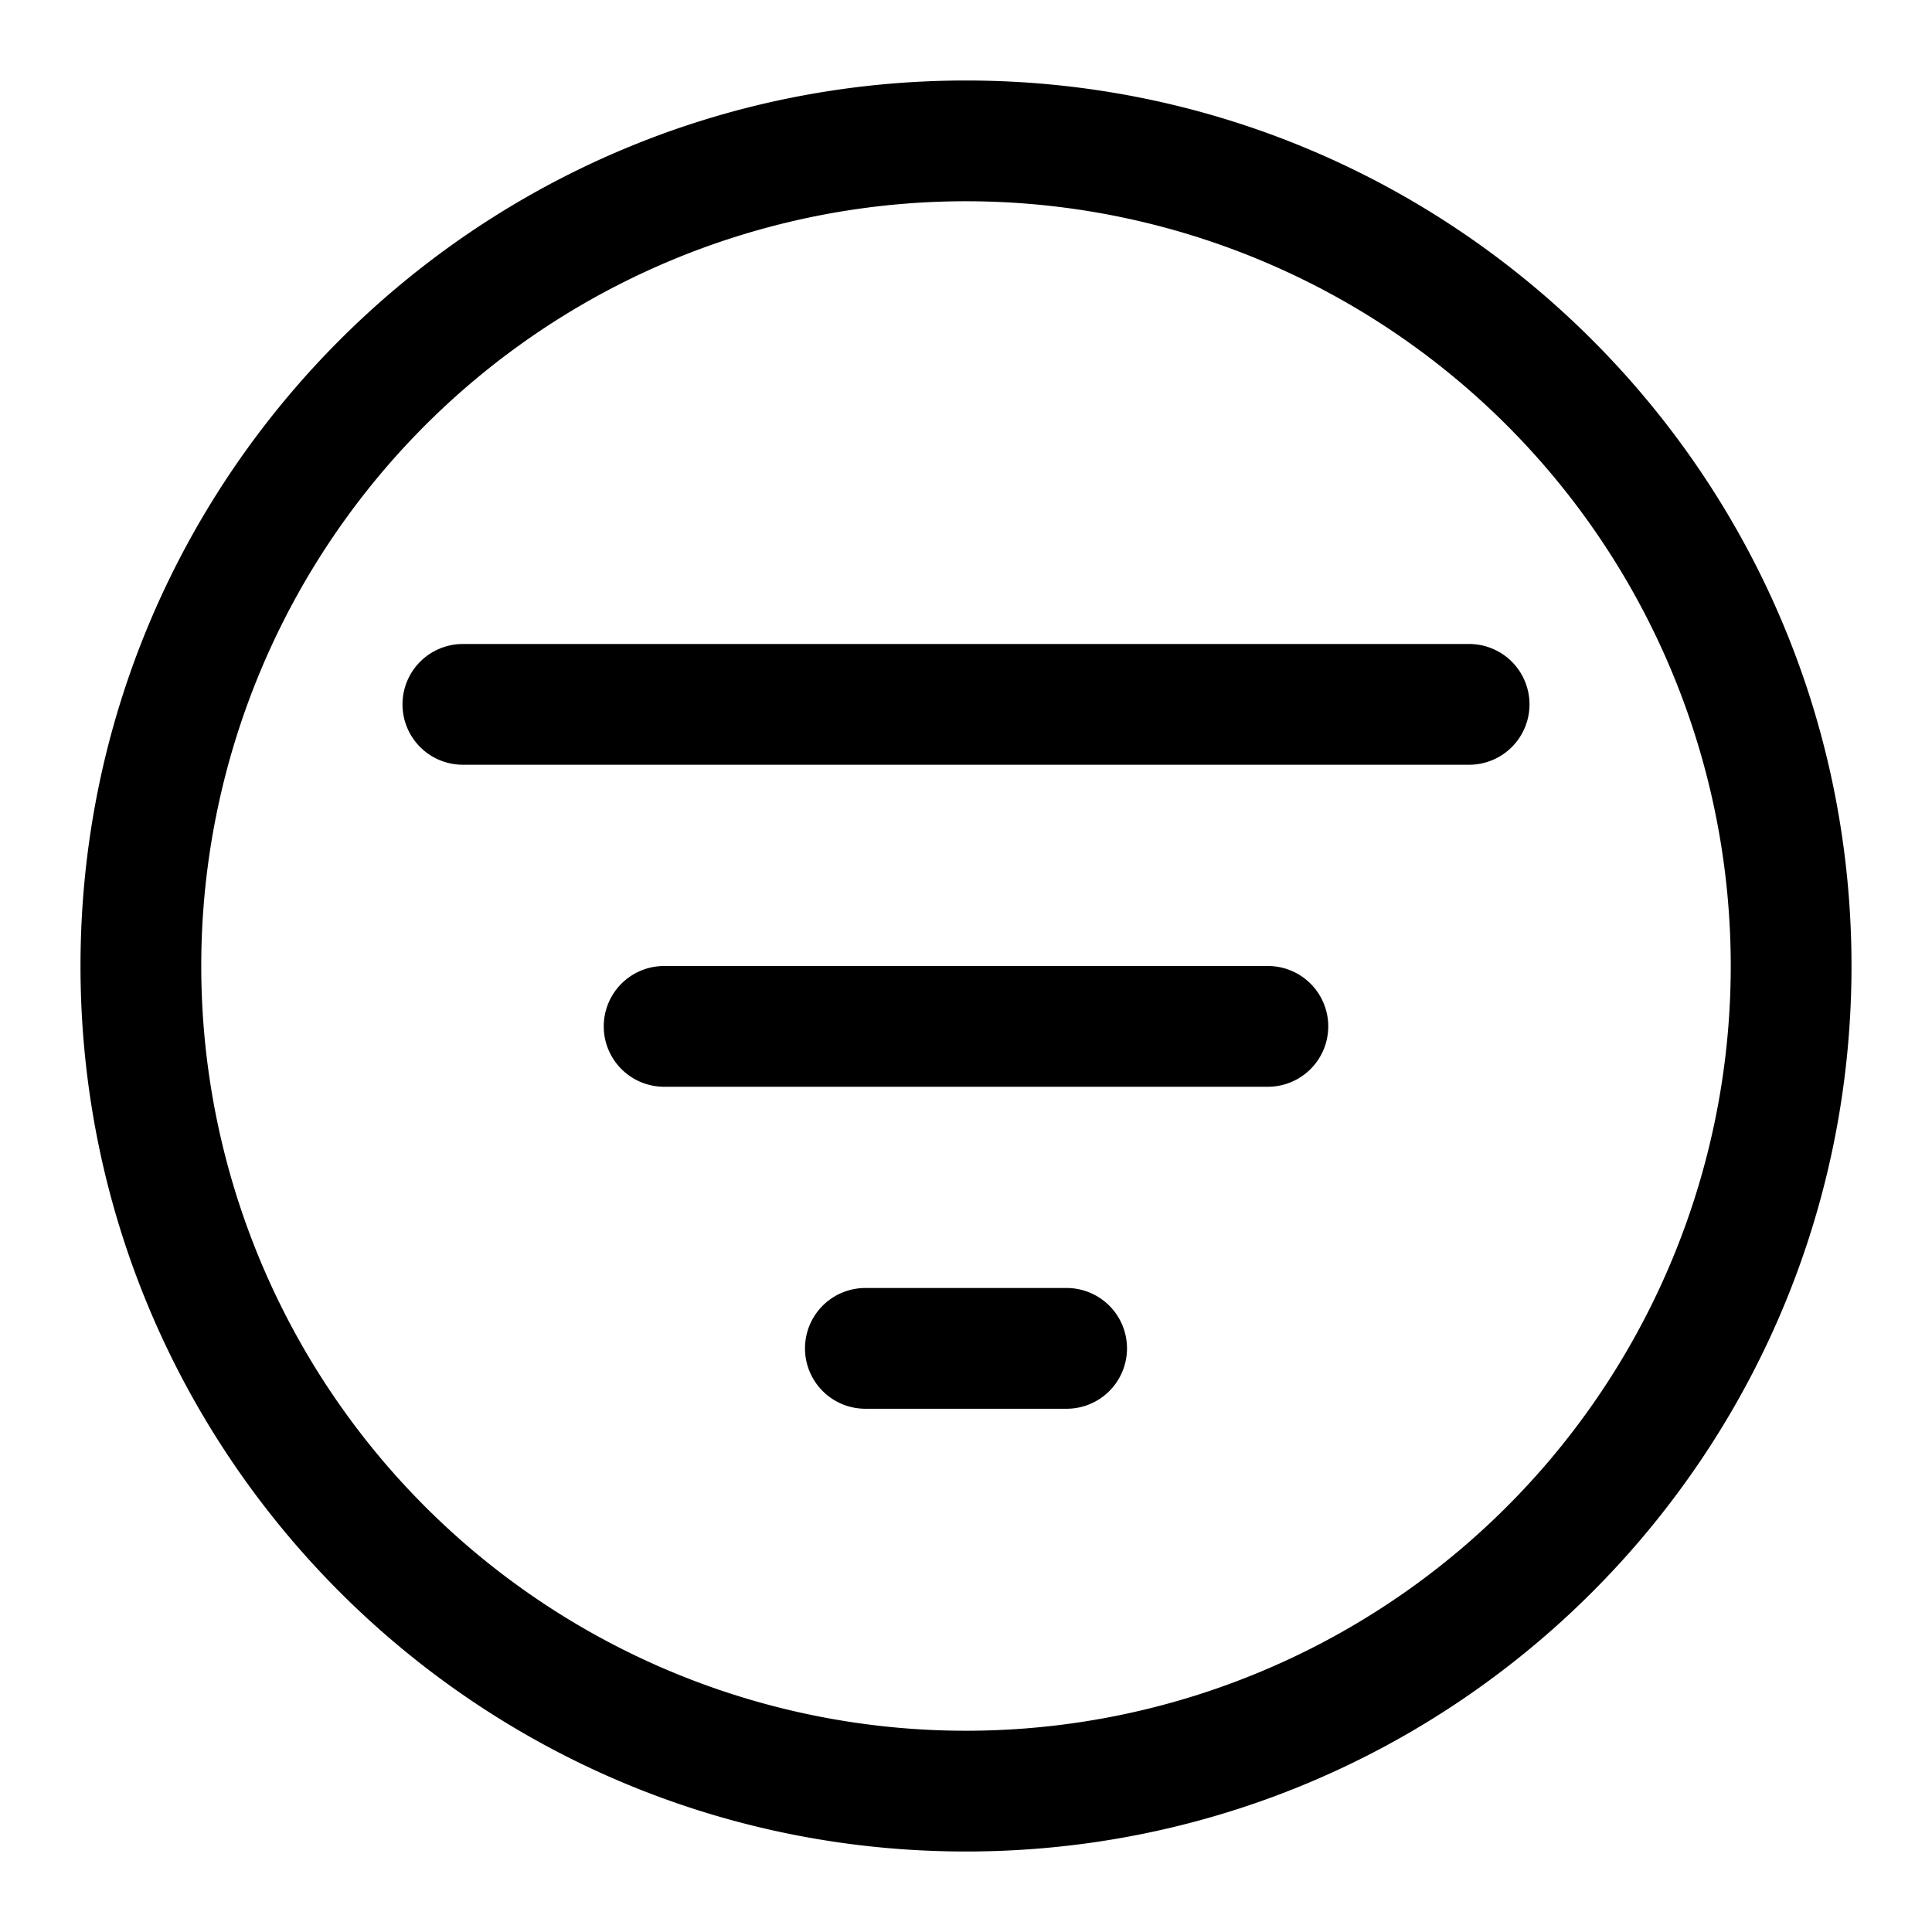 <svg xmlns="http://www.w3.org/2000/svg" width="24" height="24" fill="none" viewBox="0 0 24 24"><g fill="currentColor"><path d="M8.25 12a.75.75 0 000 1.5h7.5a.75.75 0 000-1.5h-7.5zM5 8.75A.75.75 0 015.75 8h12.5a.75.75 0 010 1.5H5.75A.75.75 0 015 8.75zM10.75 16a.75.75 0 000 1.5h2.5a.75.75 0 000-1.5h-2.5z"/><path fill-rule="evenodd" d="M12 1C5.925 1 1 5.925 1 12s4.925 11 11 11 11-4.925 11-11S18.075 1 12 1zM2.5 12a9.5 9.5 0 1119 0 9.5 9.5 0 01-19 0z" clip-rule="evenodd"/></g></svg>